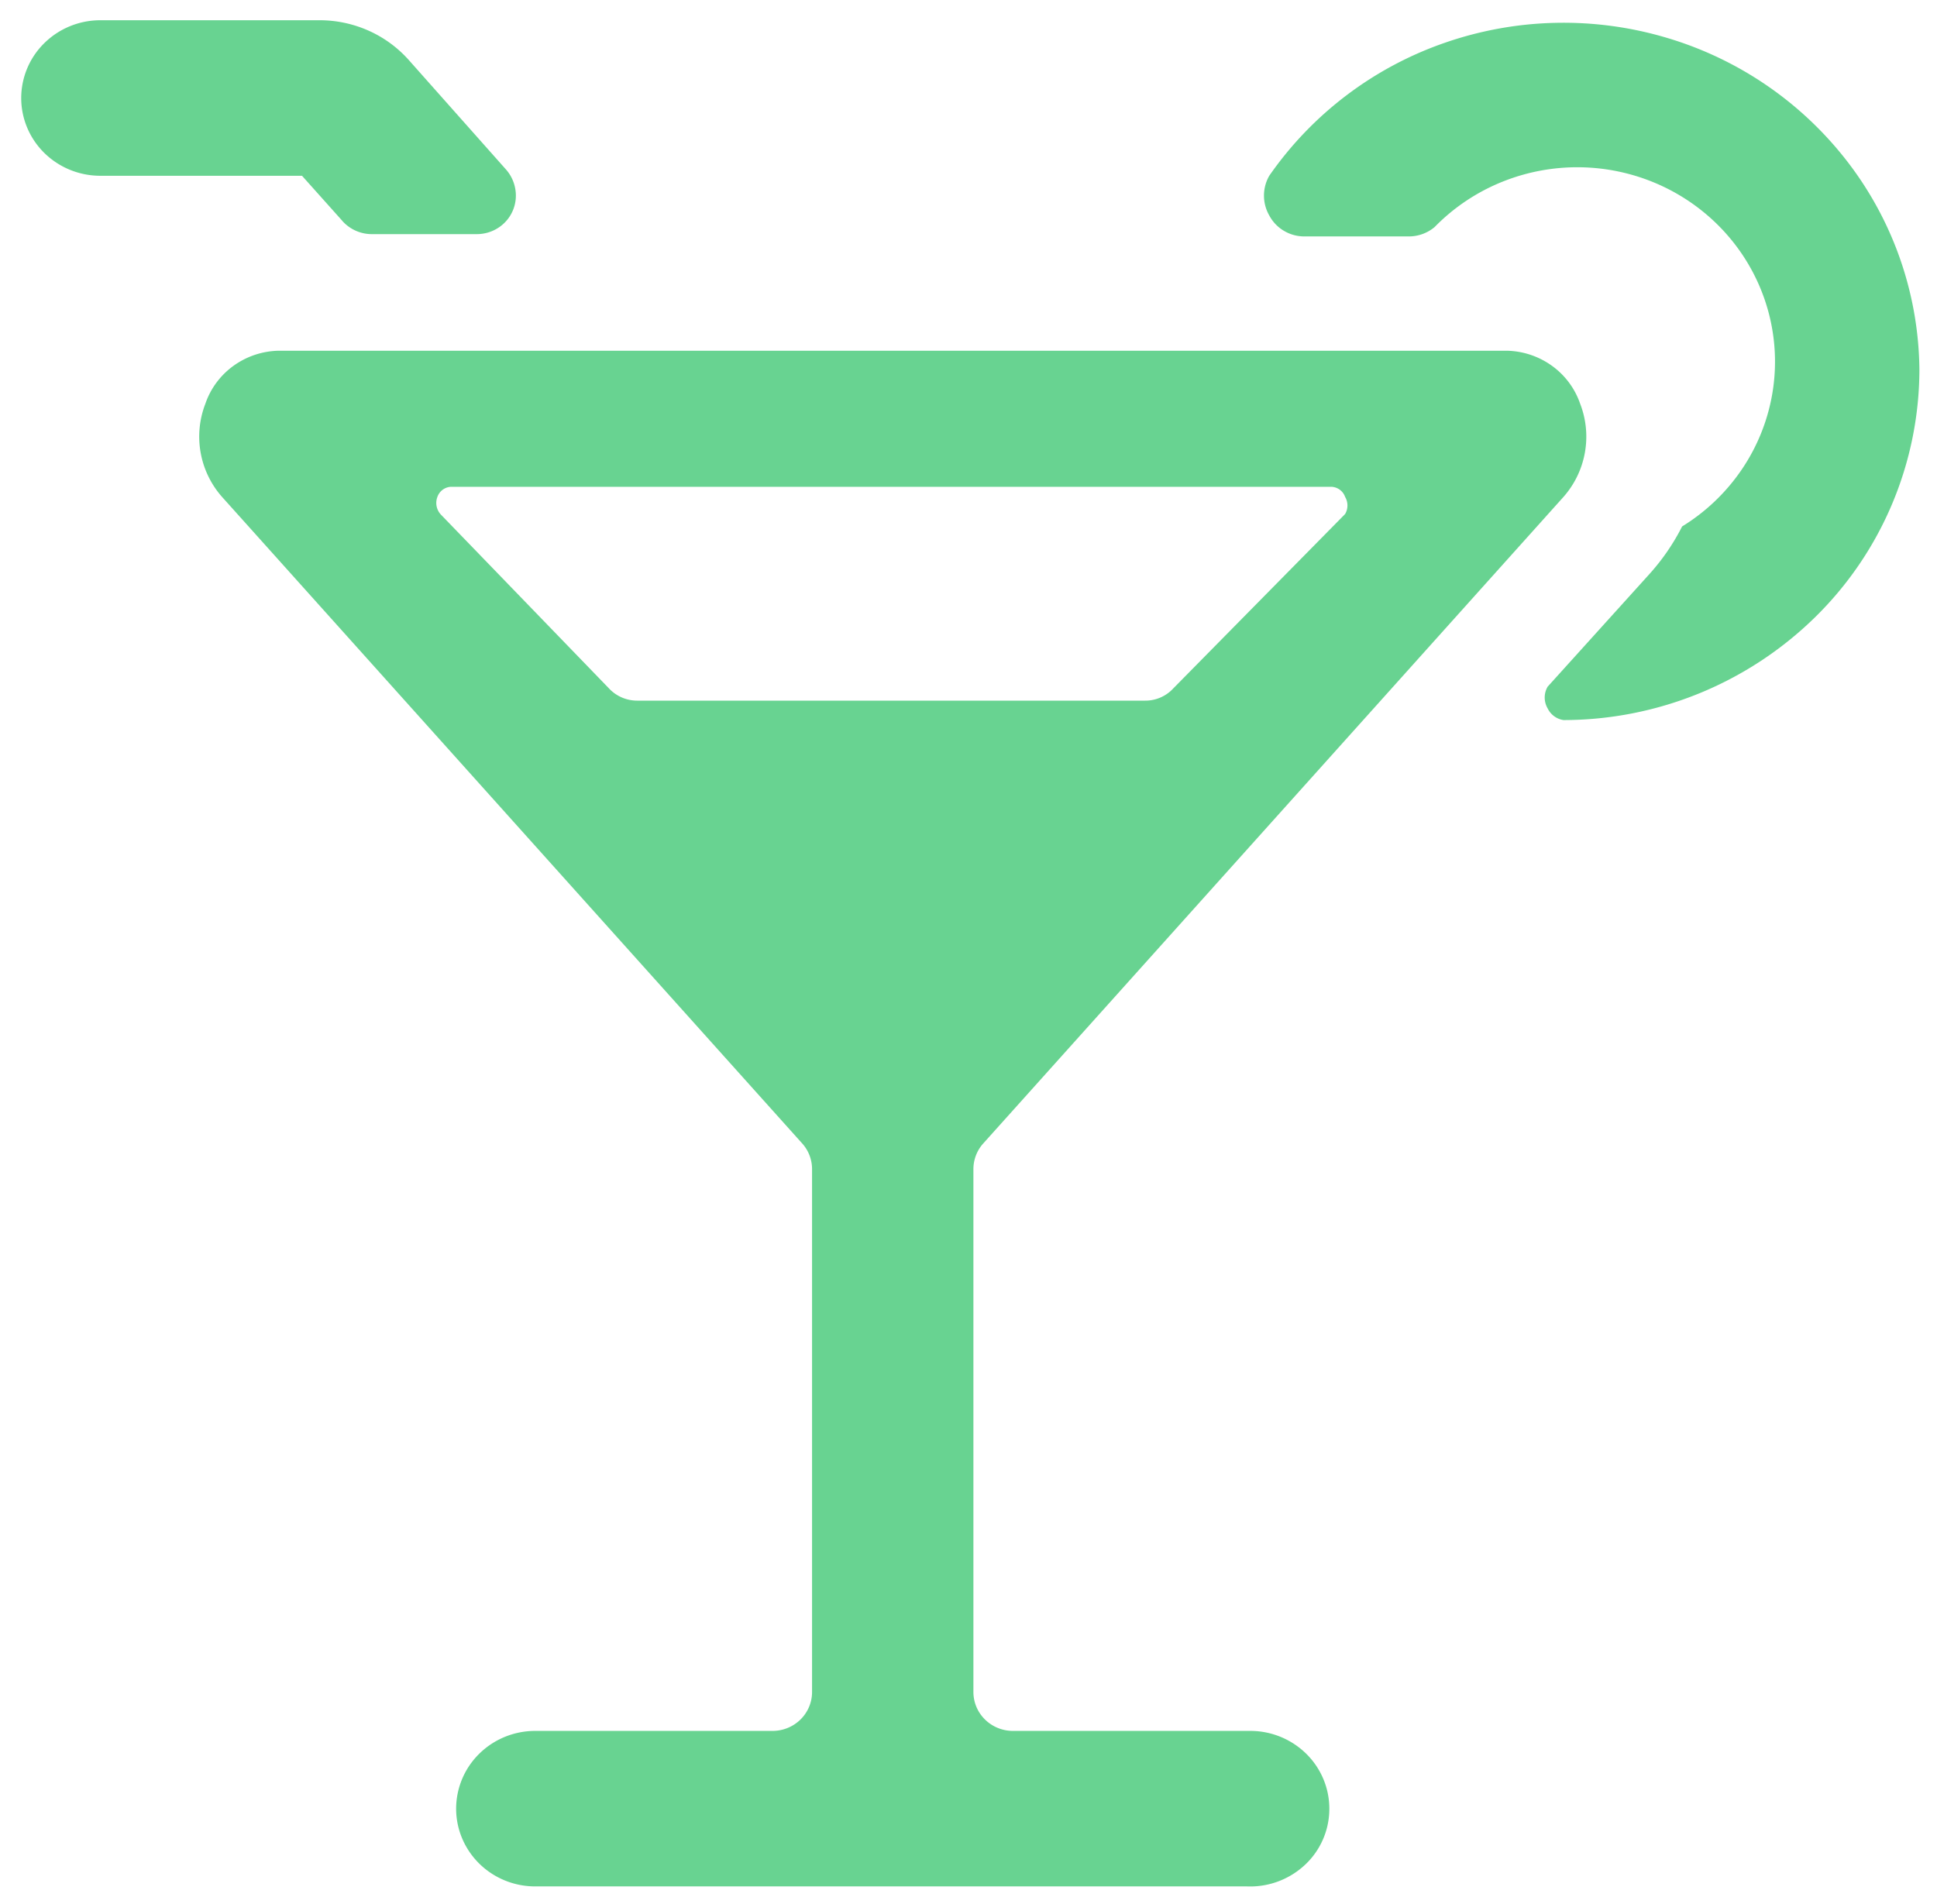 <svg xmlns="http://www.w3.org/2000/svg" width="60" height="59" fill="none"><path fill="#68D391" d="M10.603 6.844a1.224 1.224 0 0 0 .931.41h3.234c.233 0 .461-.065.657-.19a1.186 1.186 0 0 0 .54-1.188 1.22 1.22 0 0 0-.29-.623L12.66 1.857a3.67 3.67 0 0 0-1.249-.91 3.728 3.728 0 0 0-1.52-.32H3.107c-.65 0-1.273.255-1.732.707a2.389 2.389 0 0 0-.718 1.703c0 .639.258 1.252.718 1.704.46.451 1.082.705 1.732.705h6.248l1.25 1.398ZM59.455 11.469a10.723 10.723 0 0 0-2.19-6.409 11.025 11.025 0 0 0-5.627-3.886 11.202 11.202 0 0 0-6.874.148 11.004 11.004 0 0 0-5.448 4.124 1.237 1.237 0 0 0 0 1.229c.103.194.257.358.447.472.19.115.408.177.631.178h3.234c.296.003.583-.1.809-.289a6.13 6.13 0 0 1 2.133-1.418 6.217 6.217 0 0 1 5.031.202c.776.383 1.461.923 2.009 1.586a5.985 5.985 0 0 1 1.168 2.257c.222.825.264 1.687.121 2.53a5.966 5.966 0 0 1-.947 2.354 6.08 6.08 0 0 1-1.847 1.764 6.787 6.787 0 0 1-1.03 1.494l-3.135 3.47a.666.666 0 0 0 0 .674.652.652 0 0 0 .49.361 11.145 11.145 0 0 0 7.789-3.182 10.774 10.774 0 0 0 3.236-7.659Z"/><path fill="#68D391" d="M41.177 56.038c0-.639-.258-1.252-.717-1.703a2.471 2.471 0 0 0-1.733-.706h-7.35c-.325 0-.636-.127-.866-.353a1.195 1.195 0 0 1-.359-.852V36.235a1.192 1.192 0 0 1 .294-.795L48.43 15.396a2.822 2.822 0 0 0 .515-2.891 2.412 2.412 0 0 0-.866-1.167 2.477 2.477 0 0 0-1.388-.471H8.617a2.477 2.477 0 0 0-1.389.47c-.403.293-.705.7-.865 1.168a2.822 2.822 0 0 0 .514 2.89L24.86 35.44c.193.221.297.504.294.795v16.19c0 .319-.129.625-.358.851-.23.226-.542.353-.867.353h-7.35c-.65 0-1.273.254-1.732.706a2.39 2.39 0 0 0-.718 1.703c0 .64.259 1.252.718 1.704.46.452 1.083.705 1.732.705h22.05a2.486 2.486 0 0 0 1.796-.67 2.374 2.374 0 0 0 .752-1.738ZM13.541 15.42a.47.47 0 0 1 .417-.337H41.25a.47.47 0 0 1 .416.313.523.523 0 0 1 0 .53l-5.316 5.396a1.177 1.177 0 0 1-.882.386h-15.73a1.195 1.195 0 0 1-.881-.386l-5.194-5.372a.528.528 0 0 1-.123-.53Z"/></svg>